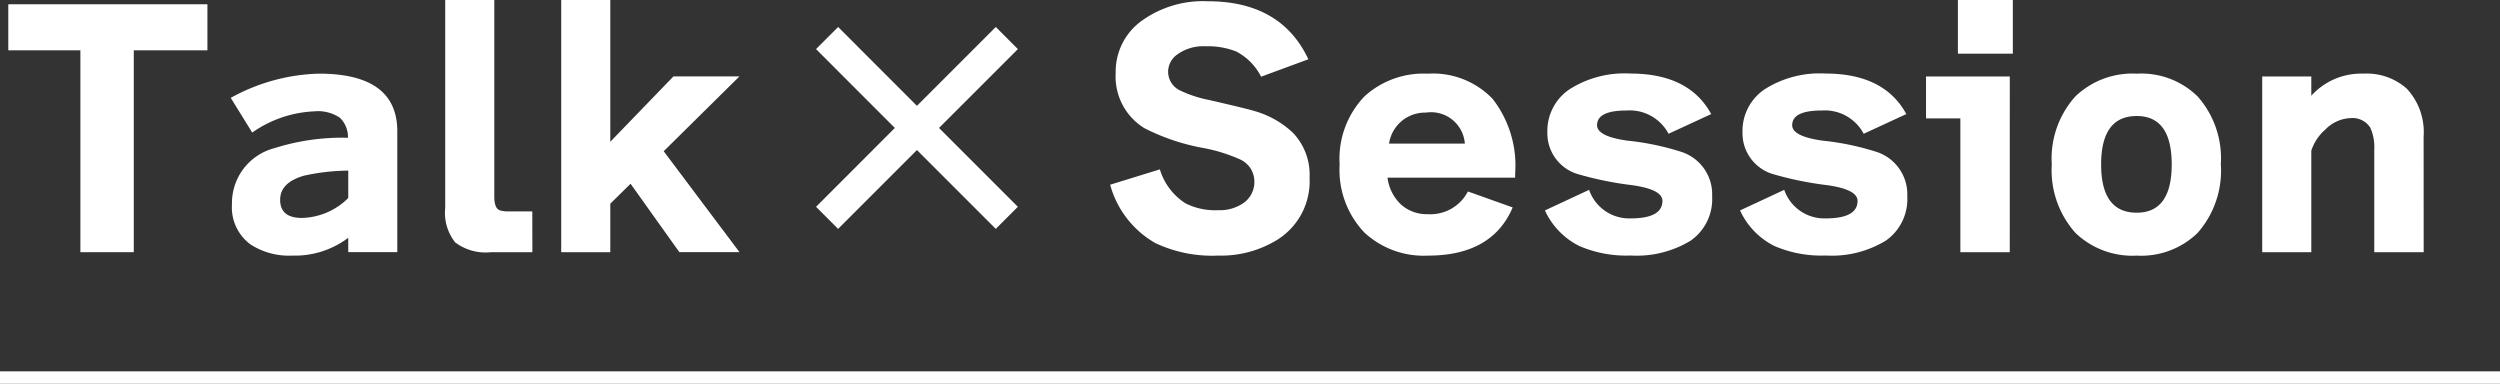 <svg xmlns="http://www.w3.org/2000/svg" width="150.451" height="23.096"><rect width="100%" height="100%" fill="#333333" stroke="none"/><g data-name="グループ 66068"><path data-name="パス 55882" d="M12.483 3.028H8.051v12.149H4.838V3.028H.5V.257h11.983z" fill="#fff"/><path data-name="パス 55883" d="M20.958 14.311a5.326 5.326 0 01-3.36 1.07 4.268 4.268 0 01-2.512-.664A2.76 2.76 0 0113.96 12.3a3.416 3.416 0 012.549-3.382 13.506 13.506 0 014.432-.627 1.621 1.621 0 00-.48-1.2 2.348 2.348 0 00-1.533-.391 7.033 7.033 0 00-3.749 1.277L13.886 5.89a11.541 11.541 0 015.3-1.458q4.723 0 4.723 3.468v7.275h-2.951zm0-4.044a12.882 12.882 0 00-2.64.3q-1.458.406-1.459 1.459 0 1.089 1.311 1.09a4.084 4.084 0 002.788-1.2z" fill="#fff"/><path data-name="パス 55884" d="M32.038 15.178h-2.493a3.048 3.048 0 01-2.152-.591 2.855 2.855 0 01-.6-2.067V0h2.954v11.836c0 .492.123.77.369.831a1.762 1.762 0 00.518.056h1.4z" fill="#fff"/><path data-name="パス 55885" d="M36.728 15.178h-2.954V0h2.954v8.531l3.8-3.933h3.97L39.941 9.1l4.561 6.074h-3.619l-2.936-4.117-1.219 1.2z" fill="#fff"/><path data-name="パス 55886" d="M78.809 10.673a4.149 4.149 0 01-1.958 3.767 6.451 6.451 0 01-3.545.941 8 8 0 01-3.785-.757 5.8 5.8 0 01-2.712-3.508l2.991-.923a3.686 3.686 0 001.552 2.049 3.989 3.989 0 001.957.407 2.492 2.492 0 001.579-.471 1.544 1.544 0 00.6-1.283 1.456 1.456 0 00-.886-1.312 9.694 9.694 0 00-2.124-.665 12.833 12.833 0 01-3.6-1.2 3.645 3.645 0 01-1.735-3.342 3.763 3.763 0 011.532-3.1 6.315 6.315 0 014.007-1.2q4.415 0 6.057 3.491l-2.846 1.049A3.476 3.476 0 0074.398 3.1a4.584 4.584 0 00-1.847-.314 2.653 2.653 0 00-1.736.517 1.276 1.276 0 00-.517 1.015 1.249 1.249 0 00.72 1.127 7.181 7.181 0 001.755.573q2.307.535 2.659.646a5.644 5.644 0 012.363 1.311 3.643 3.643 0 011.016 2.7" fill="#fff"/><path data-name="パス 55887" d="M91.183 10.692h-7.682a2.685 2.685 0 00.831 1.634 2.329 2.329 0 001.588.563 2.541 2.541 0 002.419-1.366l2.695.96q-1.236 2.9-5.1 2.9A5.245 5.245 0 0182.115 14a5.459 5.459 0 01-1.495-4.1 5.425 5.425 0 011.495-4.1 5.263 5.263 0 013.805-1.366 4.974 4.974 0 013.905 1.514 6.528 6.528 0 011.358 4.487zm-7.59-2.05h4.562a2.039 2.039 0 00-2.346-1.865 2.187 2.187 0 00-2.216 1.865" fill="#fff"/><path data-name="パス 55888" d="M103.037 11.817a3.046 3.046 0 01-1.283 2.659 6.24 6.24 0 01-3.629.9 7.1 7.1 0 01-3.083-.572 4.479 4.479 0 01-2.068-2.141l2.659-1.238a2.549 2.549 0 002.492 1.718q1.92 0 1.921-1.053 0-.684-1.791-.942a20.5 20.5 0 01-3.343-.683 2.566 2.566 0 01-1.791-2.511 3.022 3.022 0 011.312-2.567 6.163 6.163 0 013.692-.96q3.526 0 4.856 2.438l-2.566 1.185a2.646 2.646 0 00-2.529-1.4q-1.774 0-1.774.886 0 .664 1.791.924a16.018 16.018 0 013.343.7 2.685 2.685 0 011.791 2.659" fill="#fff"/><path data-name="パス 55889" d="M114.781 11.817a3.047 3.047 0 01-1.284 2.659 6.237 6.237 0 01-3.629.9 7.1 7.1 0 01-3.083-.572 4.479 4.479 0 01-2.068-2.141l2.659-1.238a2.549 2.549 0 002.492 1.718q1.92 0 1.921-1.053 0-.684-1.791-.942a20.451 20.451 0 01-3.342-.683 2.566 2.566 0 01-1.791-2.511 3.021 3.021 0 011.311-2.567 6.165 6.165 0 013.692-.96q3.526 0 4.856 2.438l-2.566 1.185a2.646 2.646 0 00-2.528-1.4q-1.776 0-1.775.886 0 .664 1.791.924a16.049 16.049 0 013.344.7 2.687 2.687 0 011.791 2.659" fill="#fff"/><path data-name="パス 55890" d="M120.948 15.178h-2.973V7.127h-2.066V4.6h5.041zm.185-11.947h-3.306V0h3.306z" fill="#fff"/><path data-name="パス 55891" d="M133.652 9.9a5.664 5.664 0 01-1.4 4.117 4.865 4.865 0 01-3.656 1.366 4.953 4.953 0 01-3.694-1.366 5.65 5.65 0 01-1.425-4.117 5.589 5.589 0 011.422-4.1 4.953 4.953 0 013.694-1.366 4.83 4.83 0 013.656 1.366 5.6 5.6 0 011.4 4.1m-2.954 0q0-2.917-2.105-2.918-2.144 0-2.143 2.918 0 2.9 2.143 2.9 2.1 0 2.105-2.9" fill="#fff"/><path data-name="パス 55892" d="M145.858 15.178h-2.974V9.03a2.874 2.874 0 00-.239-1.348 1.269 1.269 0 00-1.2-.573 2.216 2.216 0 00-1.5.683 2.847 2.847 0 00-.85 1.275v6.111h-2.954V4.6h2.954v1.161a4.043 4.043 0 013.121-1.329 3.634 3.634 0 012.622.9 3.823 3.823 0 011.016 2.881z" fill="#fff"/><path data-name="パス 55893" d="M59.927 13.774l-4.746-4.745-4.745 4.745-1.327-1.329L53.852 7.7l-4.743-4.746 1.33-1.33 4.742 4.746 4.746-4.746 1.329 1.33L56.509 7.7l4.745 4.746z" fill="#fff"/><path data-name="線 569" fill="none" stroke="#fff" stroke-miterlimit="10" stroke-width=".75" d="M0 22.721h150.451"/></g></svg>